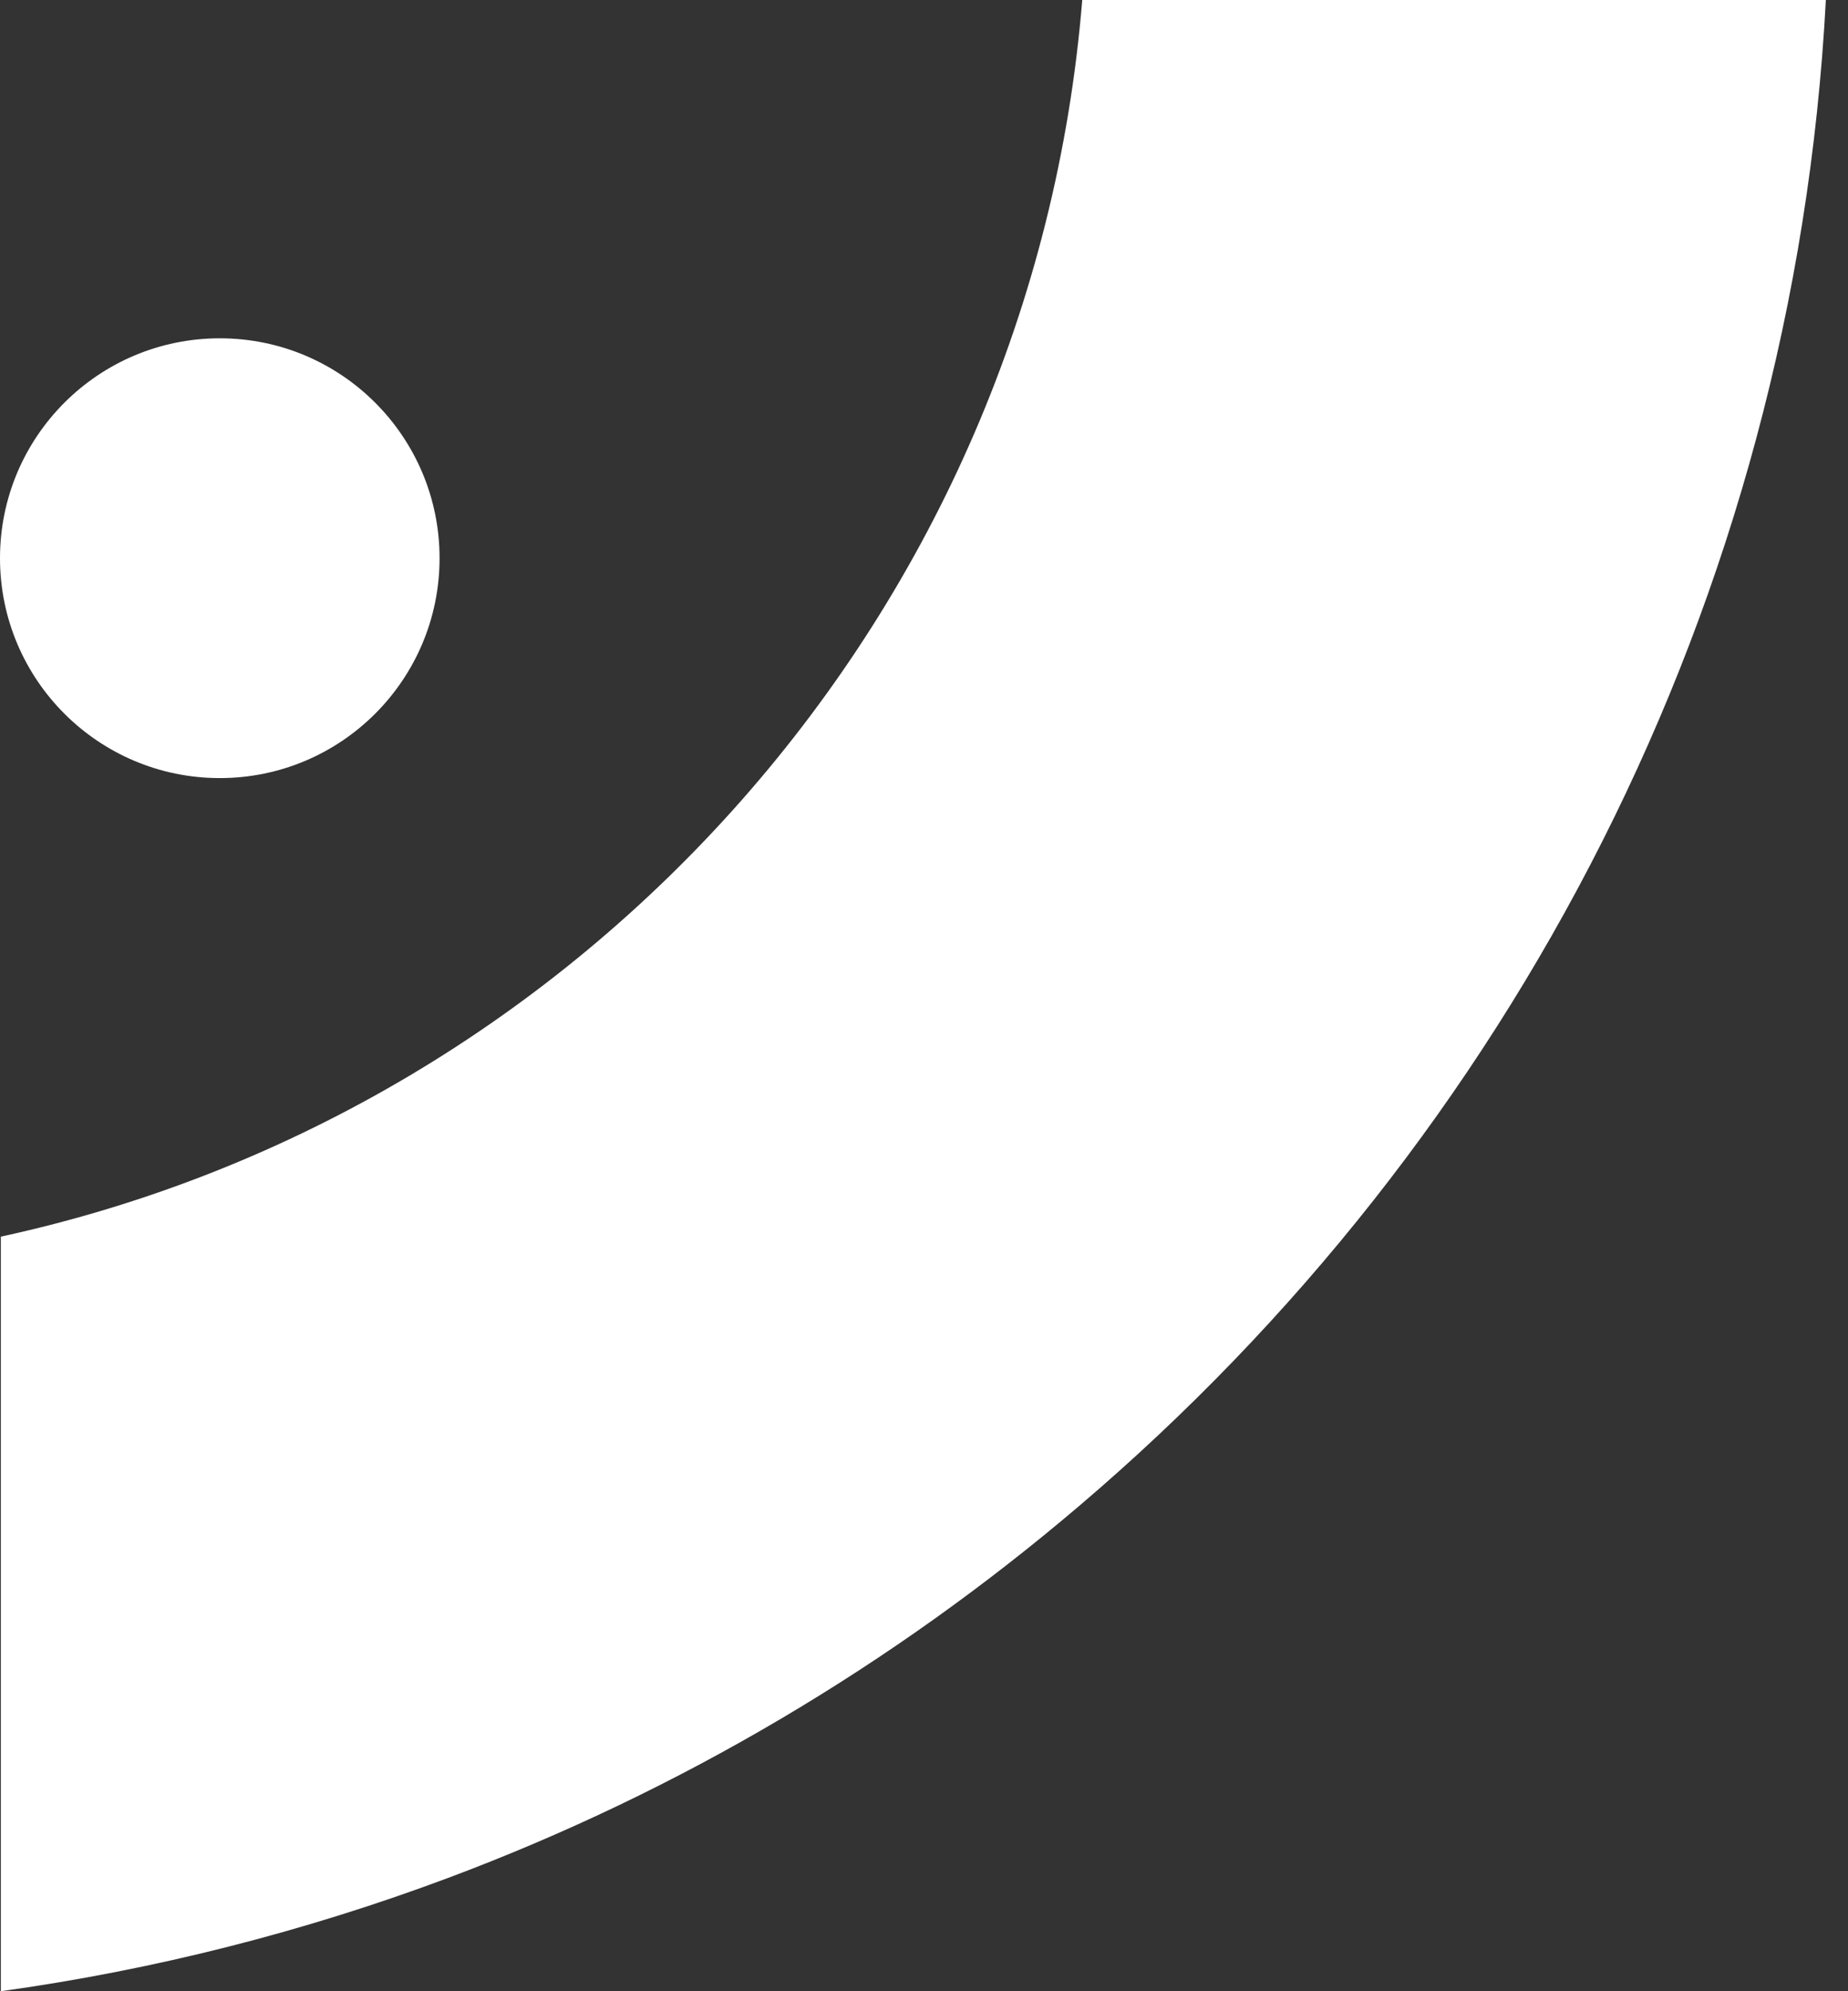 <svg width="65" height="70" viewBox="0 0 65 70" fill="none" xmlns="http://www.w3.org/2000/svg">
<rect x="0" y="0" width="65" height="70" fill="#333333" stroke="none"/>
<path d="M64.221 0H38.066C36.316 21.462 20.586 39.015 0.03 43.473V70C5.471 69.244 10.729 67.896 15.732 66.028C23.917 62.971 31.419 58.508 37.96 52.938C53.133 40.036 63.101 21.178 64.221 0Z" fill="white"/>
<path d="M7.731 27.353C3.462 27.353 0 23.892 0 19.623C0 15.354 3.462 11.893 7.731 11.893C12.001 11.893 15.461 15.354 15.461 19.623C15.461 23.892 12 27.353 7.731 27.353Z" fill="white"/>
</svg>
